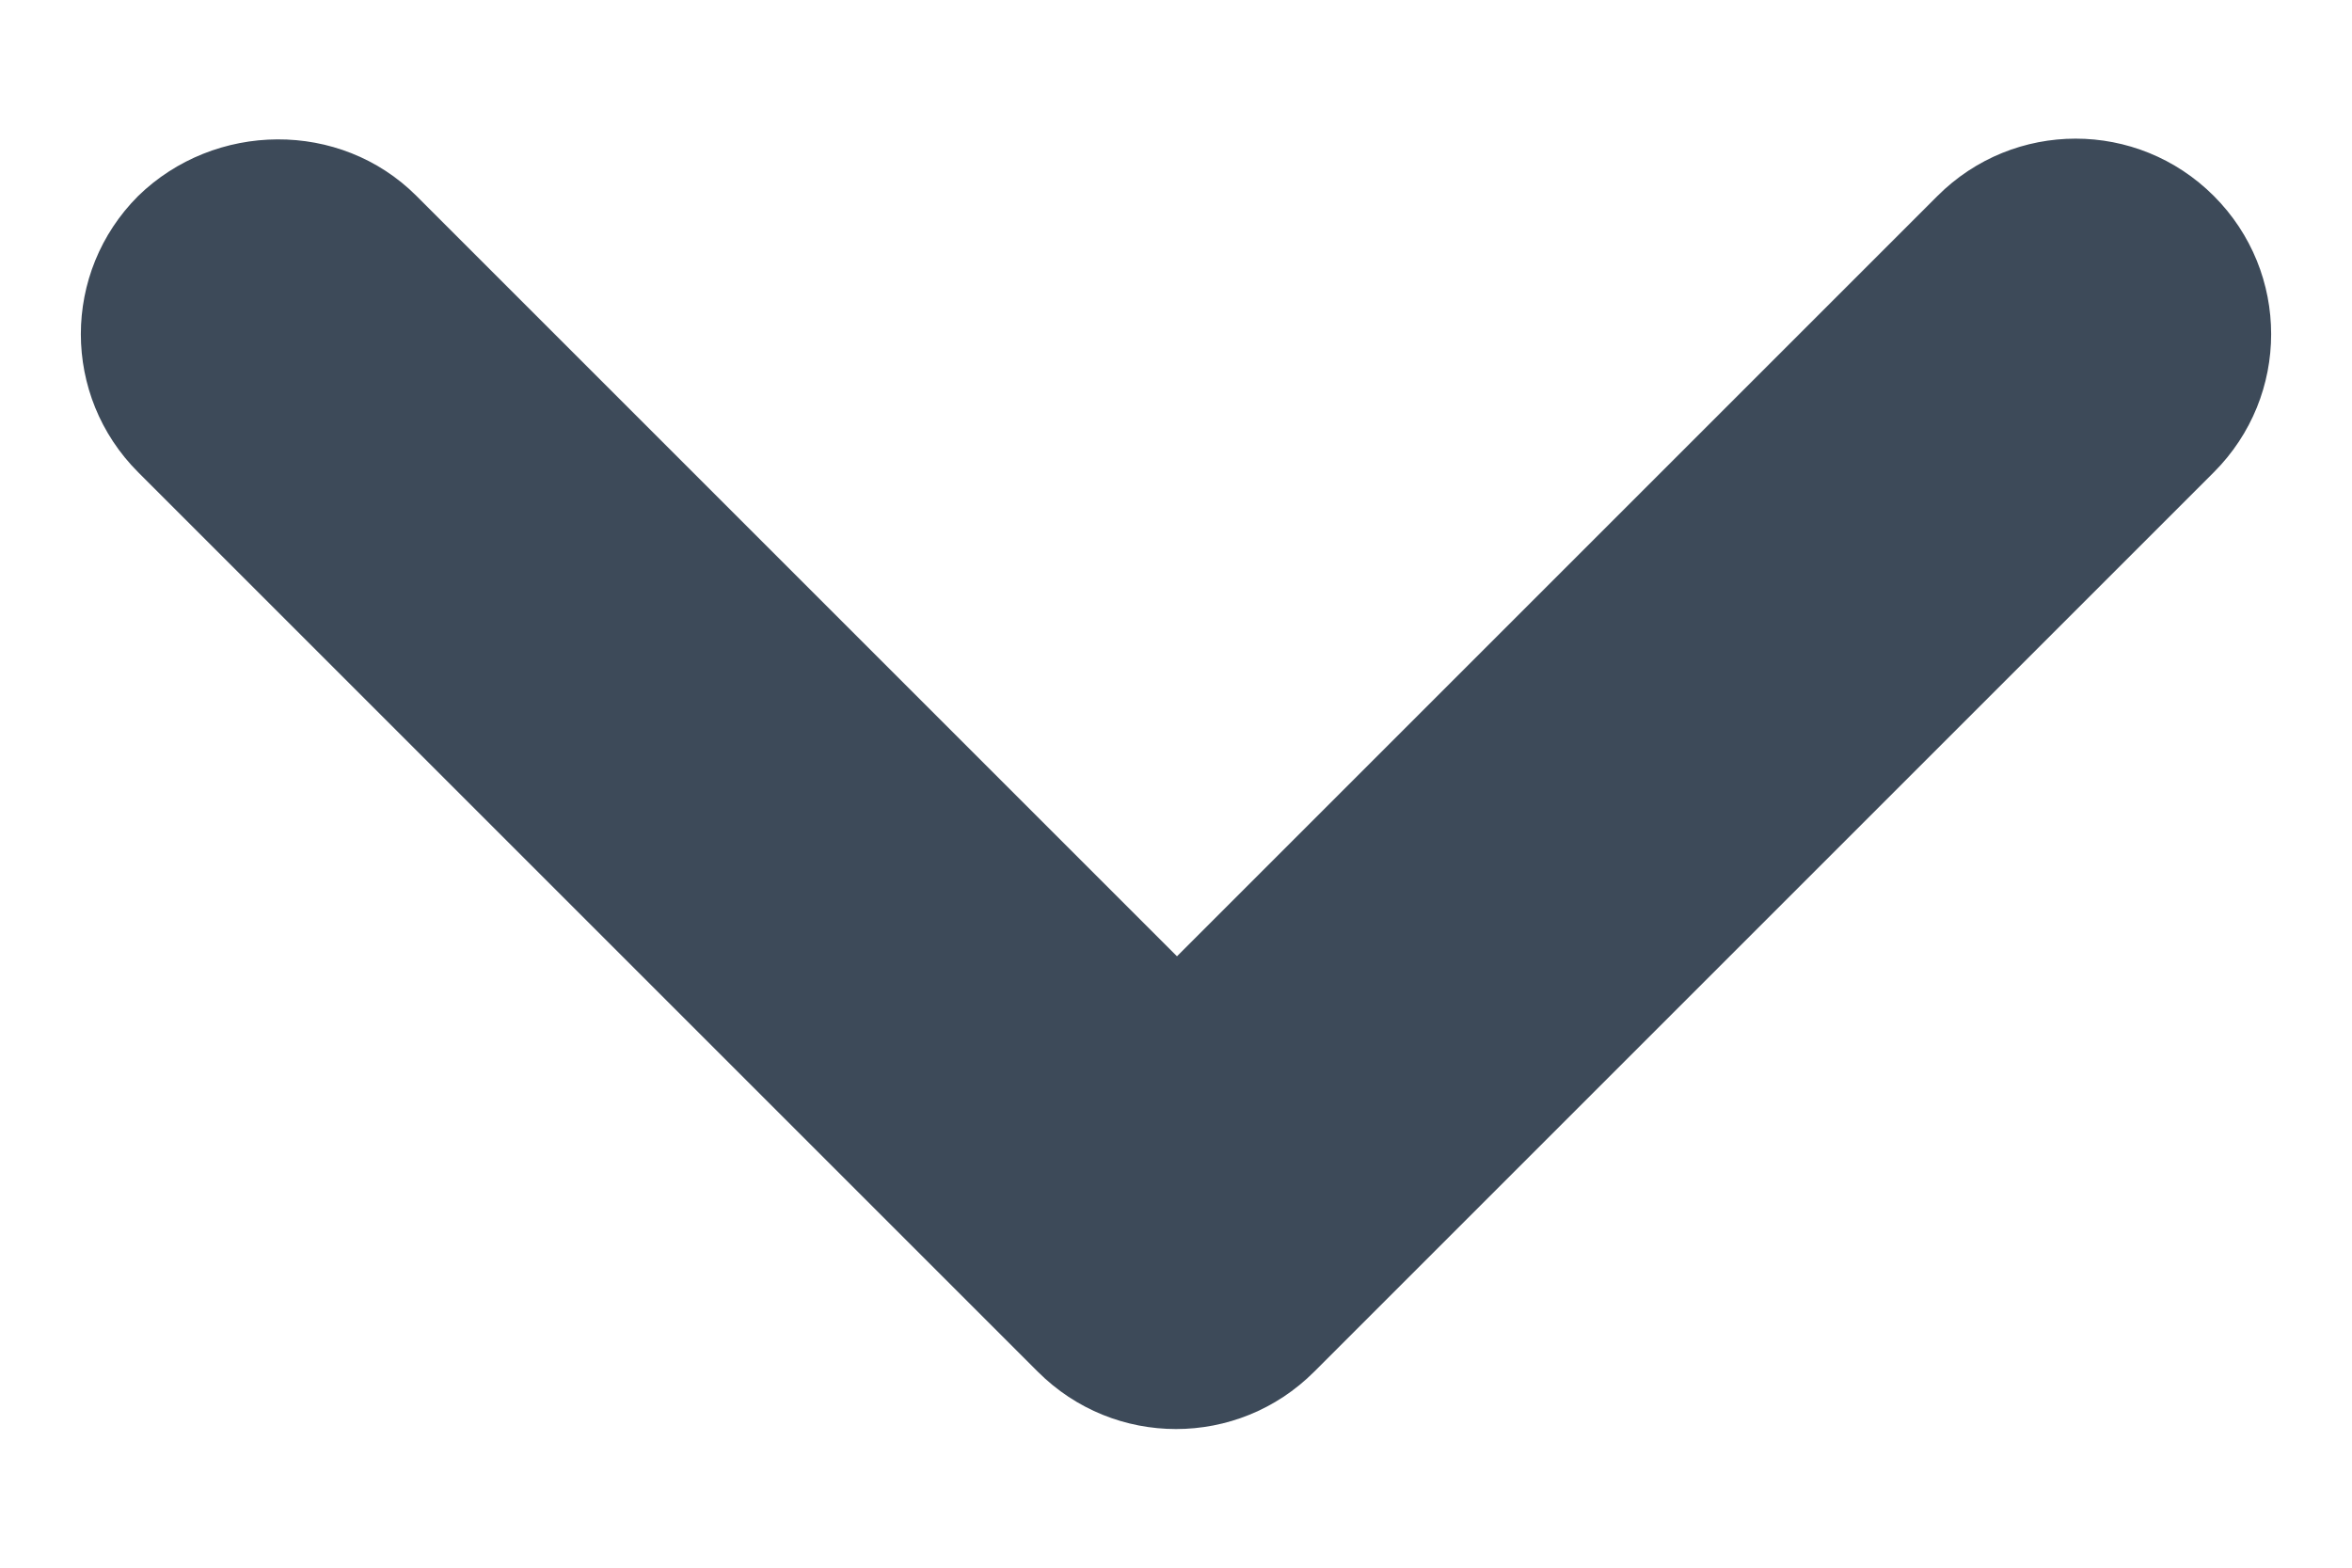 <svg width="12" height="8" viewBox="0 0 12 8" fill="none" xmlns="http://www.w3.org/2000/svg">
  <path d="M2.125 1L6.005 4.88L9.885 1C10.275 0.61 10.905 0.61 11.295 1C11.685 1.39 11.685 2.02 11.295 2.41L6.705 7C6.315 7.39 5.685 7.39 5.295 7L0.705 2.41C0.315 2.02 0.315 1.39 0.705 1C1.095 0.62 1.735 0.61 2.125 1Z" fill="#3D4A59"/>
</svg>
